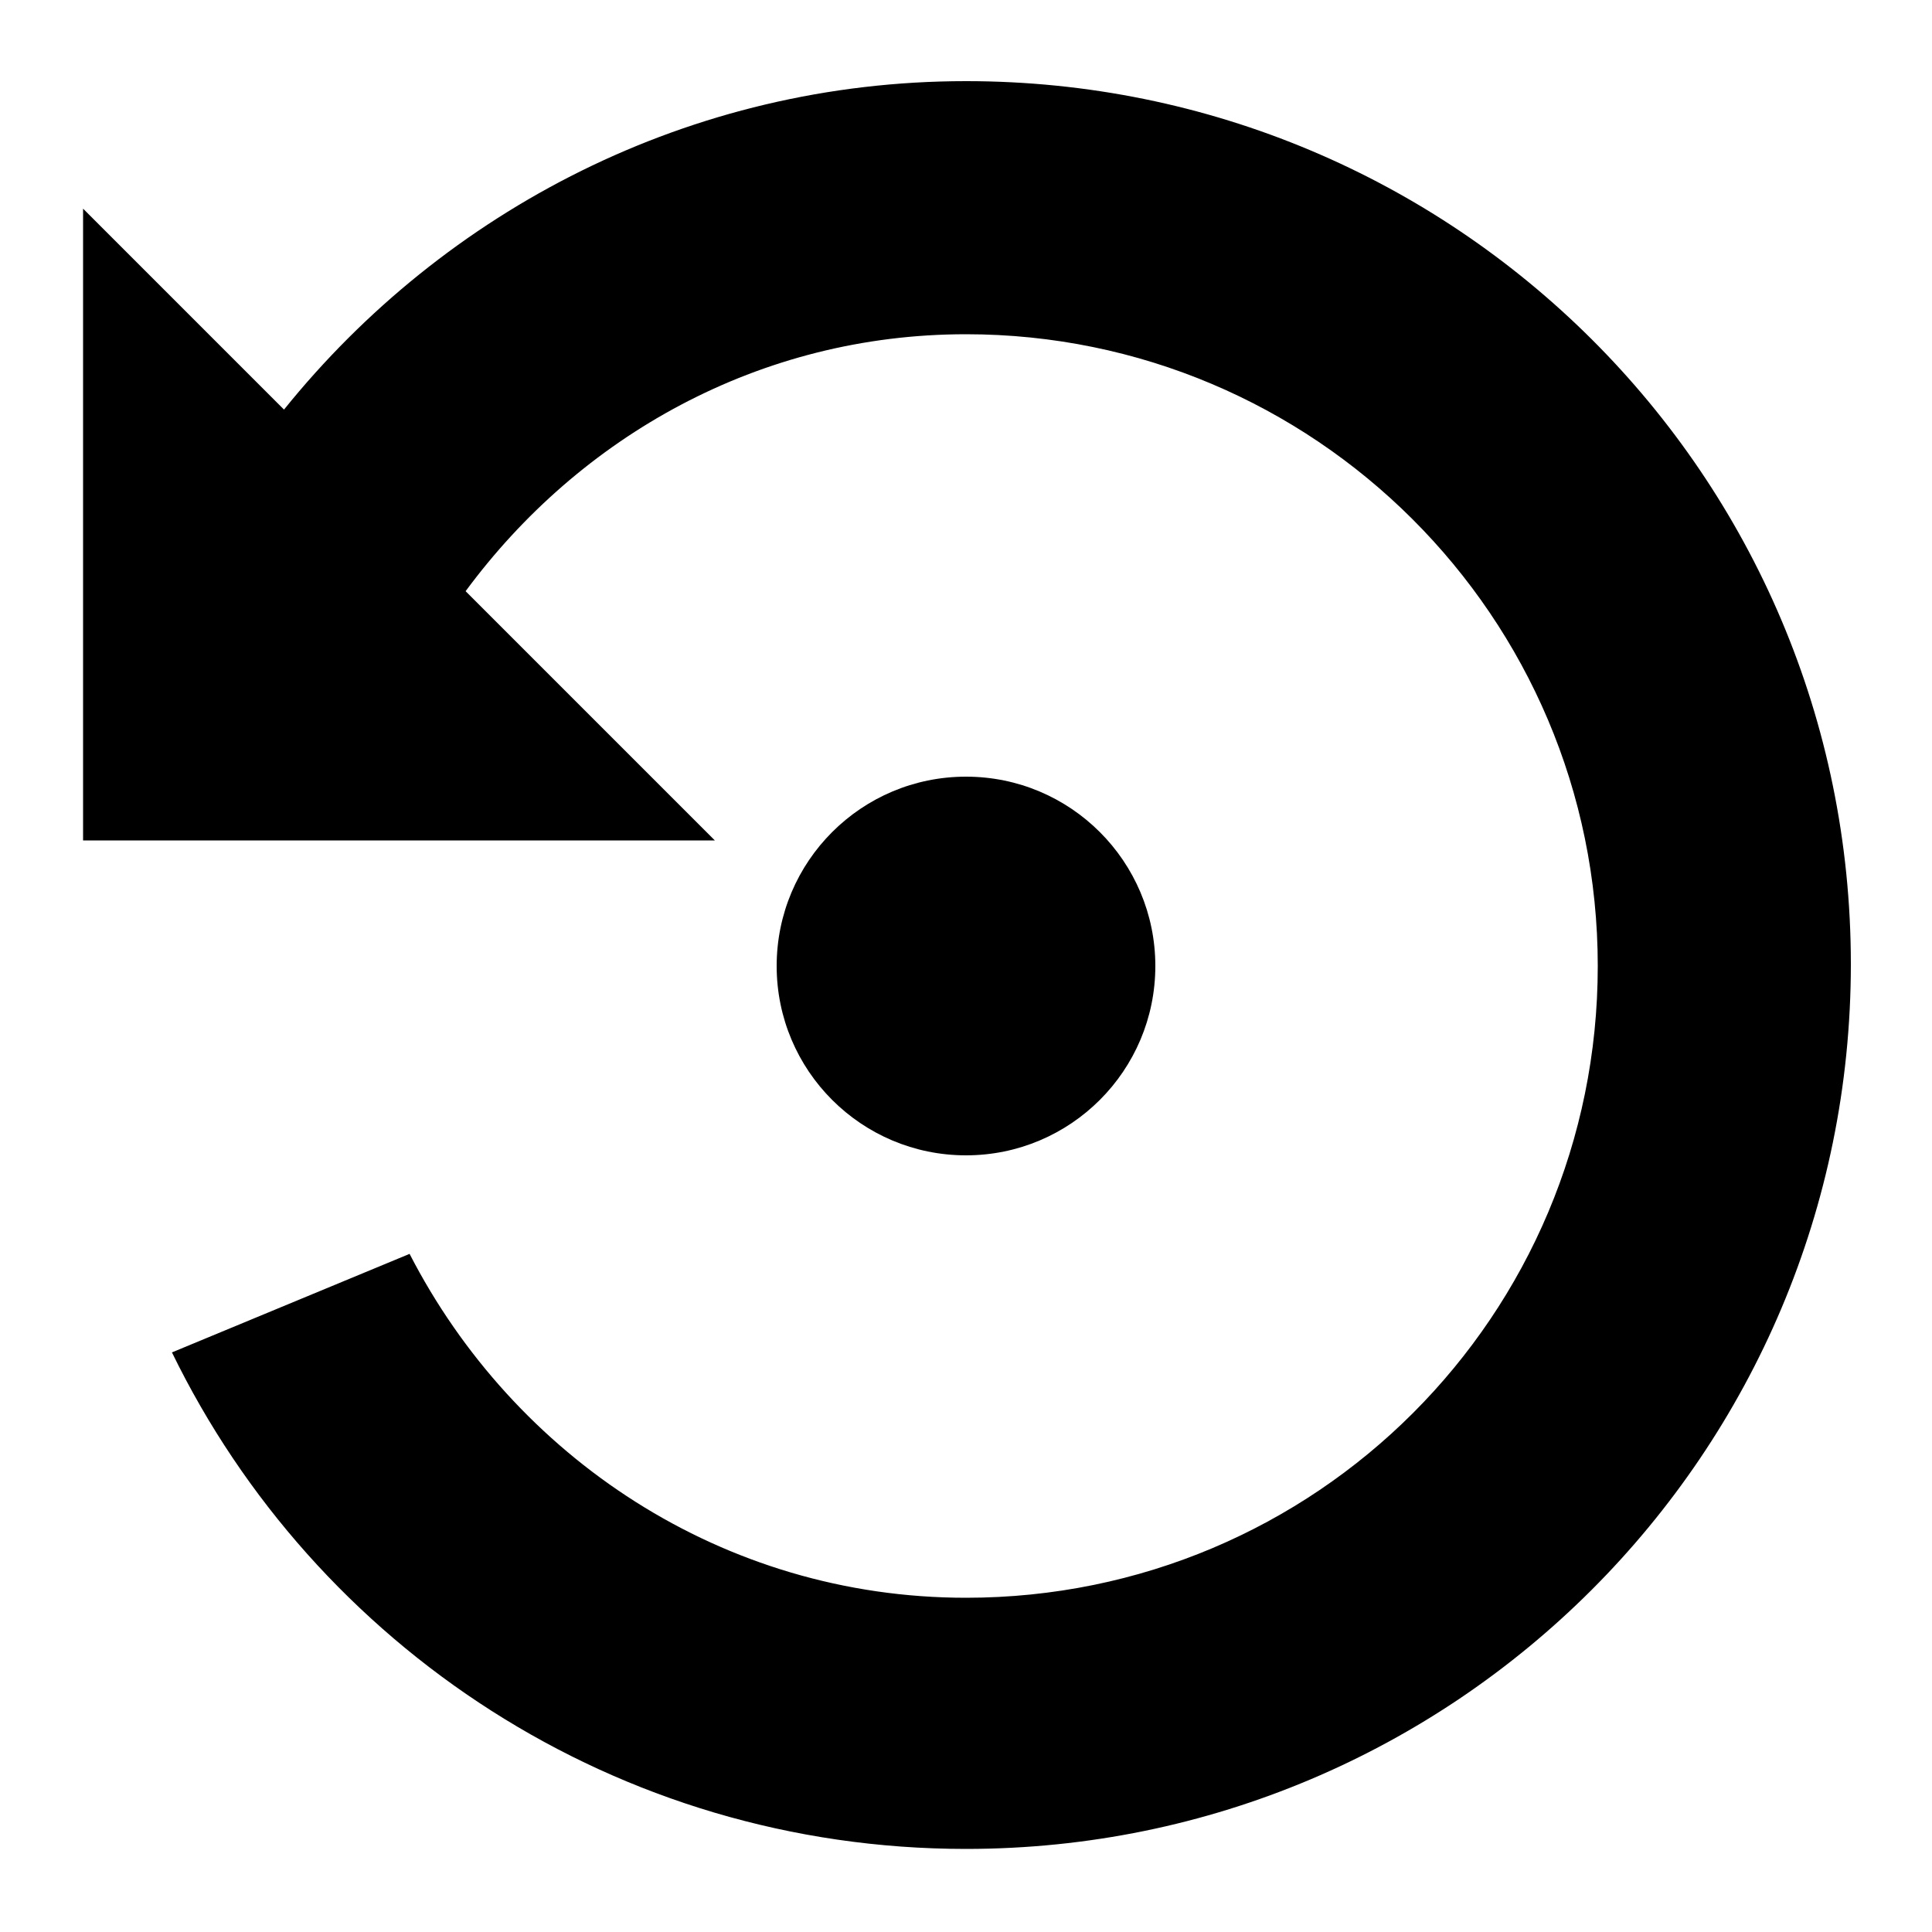 <svg xmlns="http://www.w3.org/2000/svg" xmlns:xlink="http://www.w3.org/1999/xlink" version="1.1" x="0px" y="0px" viewBox="0 0 100 100" style="enable-background:new 0 0 100 100;" xml:space="preserve"><g transform="translate(-533 -77)"><path d="M583,81.2c-14.3,0-27,6.7-35.3,17l-10.4-10.4v32.7h32.7l-12.9-12.9c5.9-8,15.2-13.3,25.9-13.3   c18,0,32.7,14.6,32.7,32.7s-14.6,32.7-32.7,32.7c-12.6,0-23.4-7.3-28.8-17.8l-12.3,5.1c7.4,15.2,23,25.7,41.1,25.7   c25.3,0,45.8-20.5,45.8-45.8S608.3,81.2,583,81.2z"></path>
<circle class="rollingball" cx="583" cy="127" r="9.8"></circle>
</g>
</svg>

